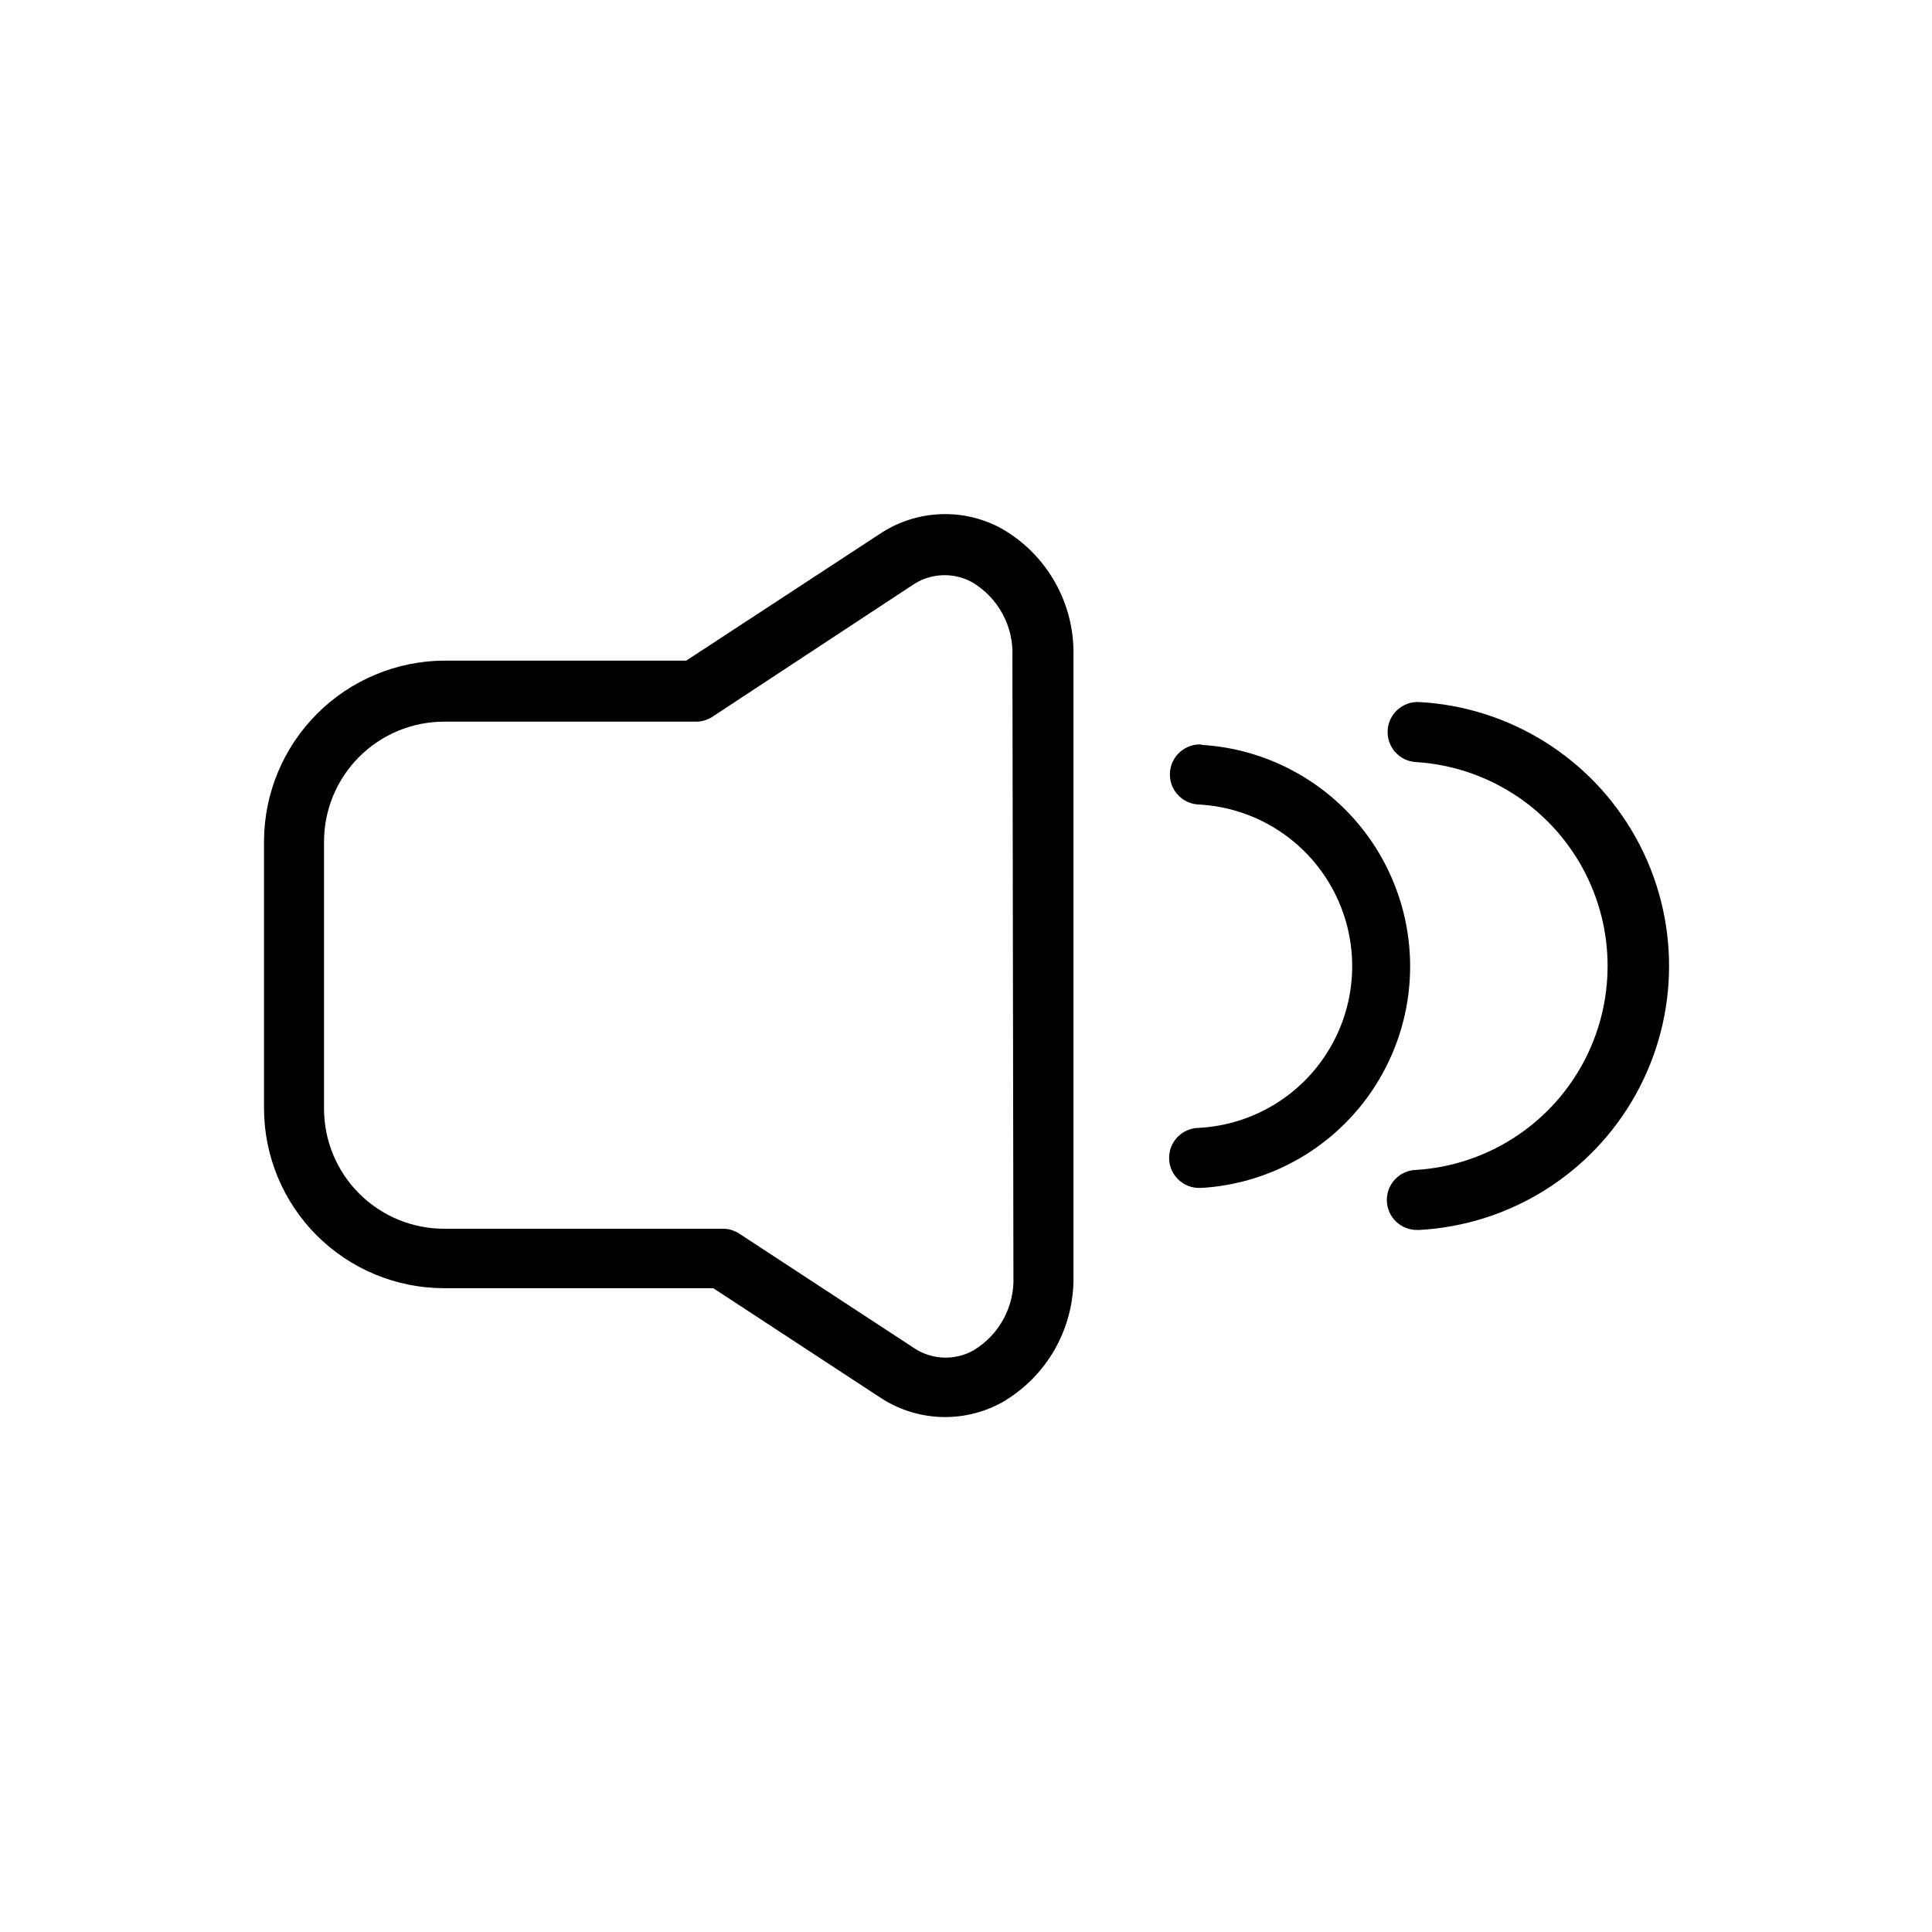 <?xml version="1.0" encoding="UTF-8"?>
<!-- Uploaded to: ICON Repo, www.svgrepo.com, Generator: ICON Repo Mixer Tools -->
<svg fill="#000000" width="800px" height="800px" version="1.1" viewBox="144 144 512 512" xmlns="http://www.w3.org/2000/svg">
 <g>
  <path d="m409.44 284.07c-5-2.738-10.652-4.051-16.348-3.797-5.695 0.254-11.211 2.059-15.949 5.227l-51.281 33.57h-64.168c-12.633 0.082-24.727 5.141-33.66 14.07-8.934 8.934-13.988 21.027-14.07 33.66v70.852c0 12.656 5.027 24.797 13.98 33.75 8.949 8.949 21.09 13.98 33.75 13.98h71.328l44.125 28.902h-0.004c4.742 3.16 10.258 4.965 15.949 5.219 5.691 0.25 11.348-1.059 16.348-3.789 5.883-3.371 10.754-8.258 14.105-14.152 3.348-5.898 5.051-12.582 4.934-19.363v-164.4c0.156-6.812-1.527-13.547-4.879-19.48-3.352-5.938-8.242-10.859-14.16-14.246zm3.129 198.13c0.168 3.93-0.73 7.832-2.598 11.297-1.867 3.461-4.633 6.356-8.008 8.379-2.457 1.367-5.25 2.023-8.062 1.895-2.809-0.133-5.527-1.047-7.848-2.637l-46.086-30.176c-1.289-0.859-2.801-1.32-4.348-1.328h-73.926c-8.441 0-16.535-3.352-22.5-9.316-5.969-5.969-9.32-14.062-9.32-22.5v-70.746c0-8.441 3.352-16.535 9.32-22.5 5.965-5.969 14.059-9.32 22.5-9.32h66.715c1.543 0.012 3.055-0.43 4.348-1.273l53.031-34.895c2.32-1.594 5.039-2.508 7.852-2.637 2.809-0.133 5.602 0.523 8.059 1.895 3.375 2.019 6.144 4.914 8.012 8.379 1.863 3.461 2.762 7.363 2.594 11.297z"/>
  <path d="m520.12 330.05c-4.394-0.234-8.145 3.141-8.379 7.531-0.234 4.394 3.137 8.145 7.531 8.379 18.504 1.16 35.125 11.707 44.059 27.953s8.934 35.93 0 52.176c-8.934 16.246-25.555 26.793-44.059 27.953-4.394 0.117-7.859 3.773-7.742 8.168 0.117 4.391 3.773 7.859 8.164 7.742h0.426c24.074-1.328 45.777-14.941 57.449-36.043 11.672-21.098 11.672-46.719 0-67.816-11.672-21.102-33.375-34.715-57.449-36.043z"/>
  <path d="m462.42 341.29c-4.394-0.234-8.145 3.137-8.379 7.527-0.234 4.394 3.137 8.148 7.531 8.383 14.801 0.734 28.176 9.059 35.371 22.016 7.199 12.957 7.199 28.711 0 41.664-7.195 12.957-20.57 21.281-35.371 22.02-4.394 0.117-7.859 3.773-7.742 8.168 0.117 4.391 3.773 7.859 8.164 7.742h0.426c20.137-1.211 38.246-12.66 47.98-30.328 9.734-17.668 9.734-39.094 0-56.762-9.734-17.668-27.844-29.113-47.98-30.324z"/>
 </g>
</svg>